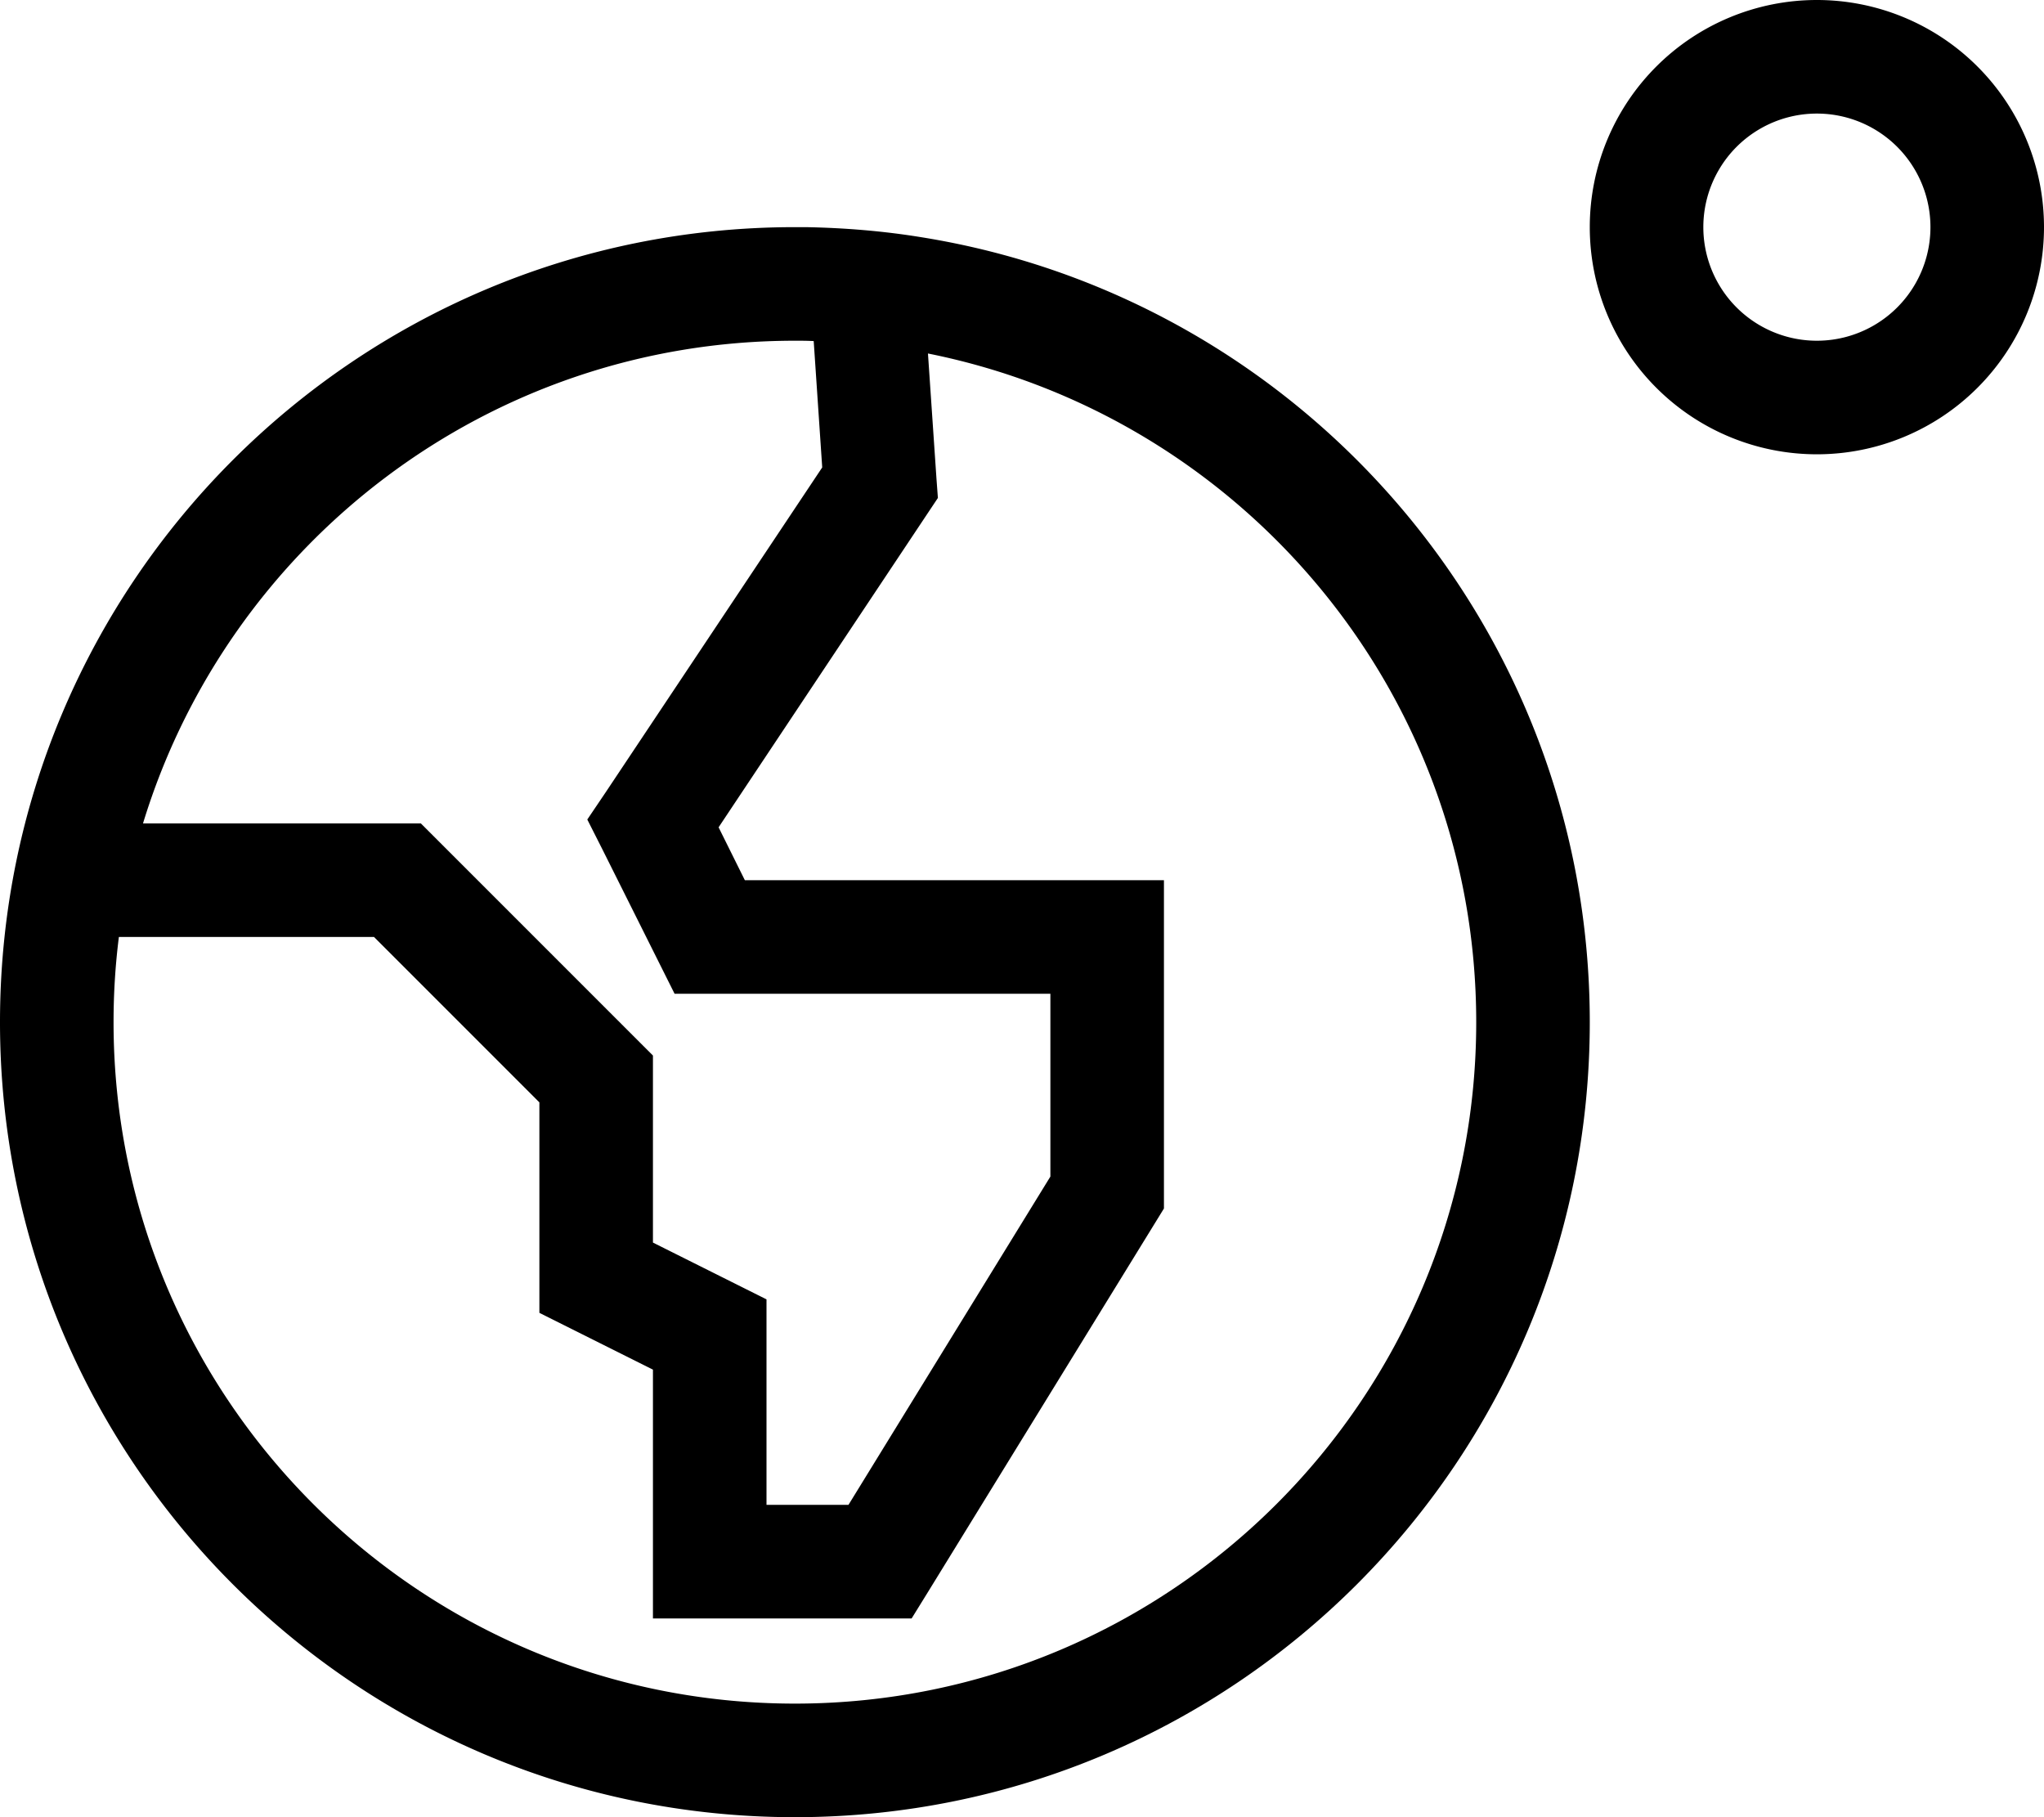 <svg xmlns="http://www.w3.org/2000/svg" viewBox="0 0 576 512"><!--! Font Awesome Pro 6.5.2 by @fontawesome - https://fontawesome.com License - https://fontawesome.com/license (Commercial License) Copyright 2024 Fonticons, Inc. --><path d="M512 32a32 32 0 1 1 0 64 32 32 0 1 1 0-64zm0 96A64 64 0 1 0 512 0a64 64 0 1 0 0 128zM224 480C118 480 32 394 32 288c0-8.1 .5-16.1 1.5-24h71.9L152 310.6V360v9.9l8.8 4.4L184 385.9V440v16h16 48 8.9l4.7-7.6 64-104 2.4-3.9V336 264 248H312 209.9l-7.4-14.9 58.8-88.3 3-4.5-.4-5.4-2.4-35.3C349.6 117.2 416 194.8 416 288c0 106-86 192-192 192zM40.3 232C64.3 153.3 137.4 96 224 96c1.8 0 3.5 0 5.3 .1l2.4 35.6-61 91.5-5.2 7.7 4.2 8.3 16 32 4.4 8.8H200h96v51.5L239.1 424H216V376v-9.9l-8.8-4.4L184 350.1V304v-6.6l-4.7-4.7-56-56-4.7-4.7H112 40.3zM227.2 64c-1.1 0-2.1 0-3.2 0C100.3 64 0 164.3 0 288S100.3 512 224 512s224-100.3 224-224c0-111.7-81.7-204.2-188.6-221.2l0 0c-10.5-1.7-21.3-2.6-32.3-2.8l0 0z"/></svg>